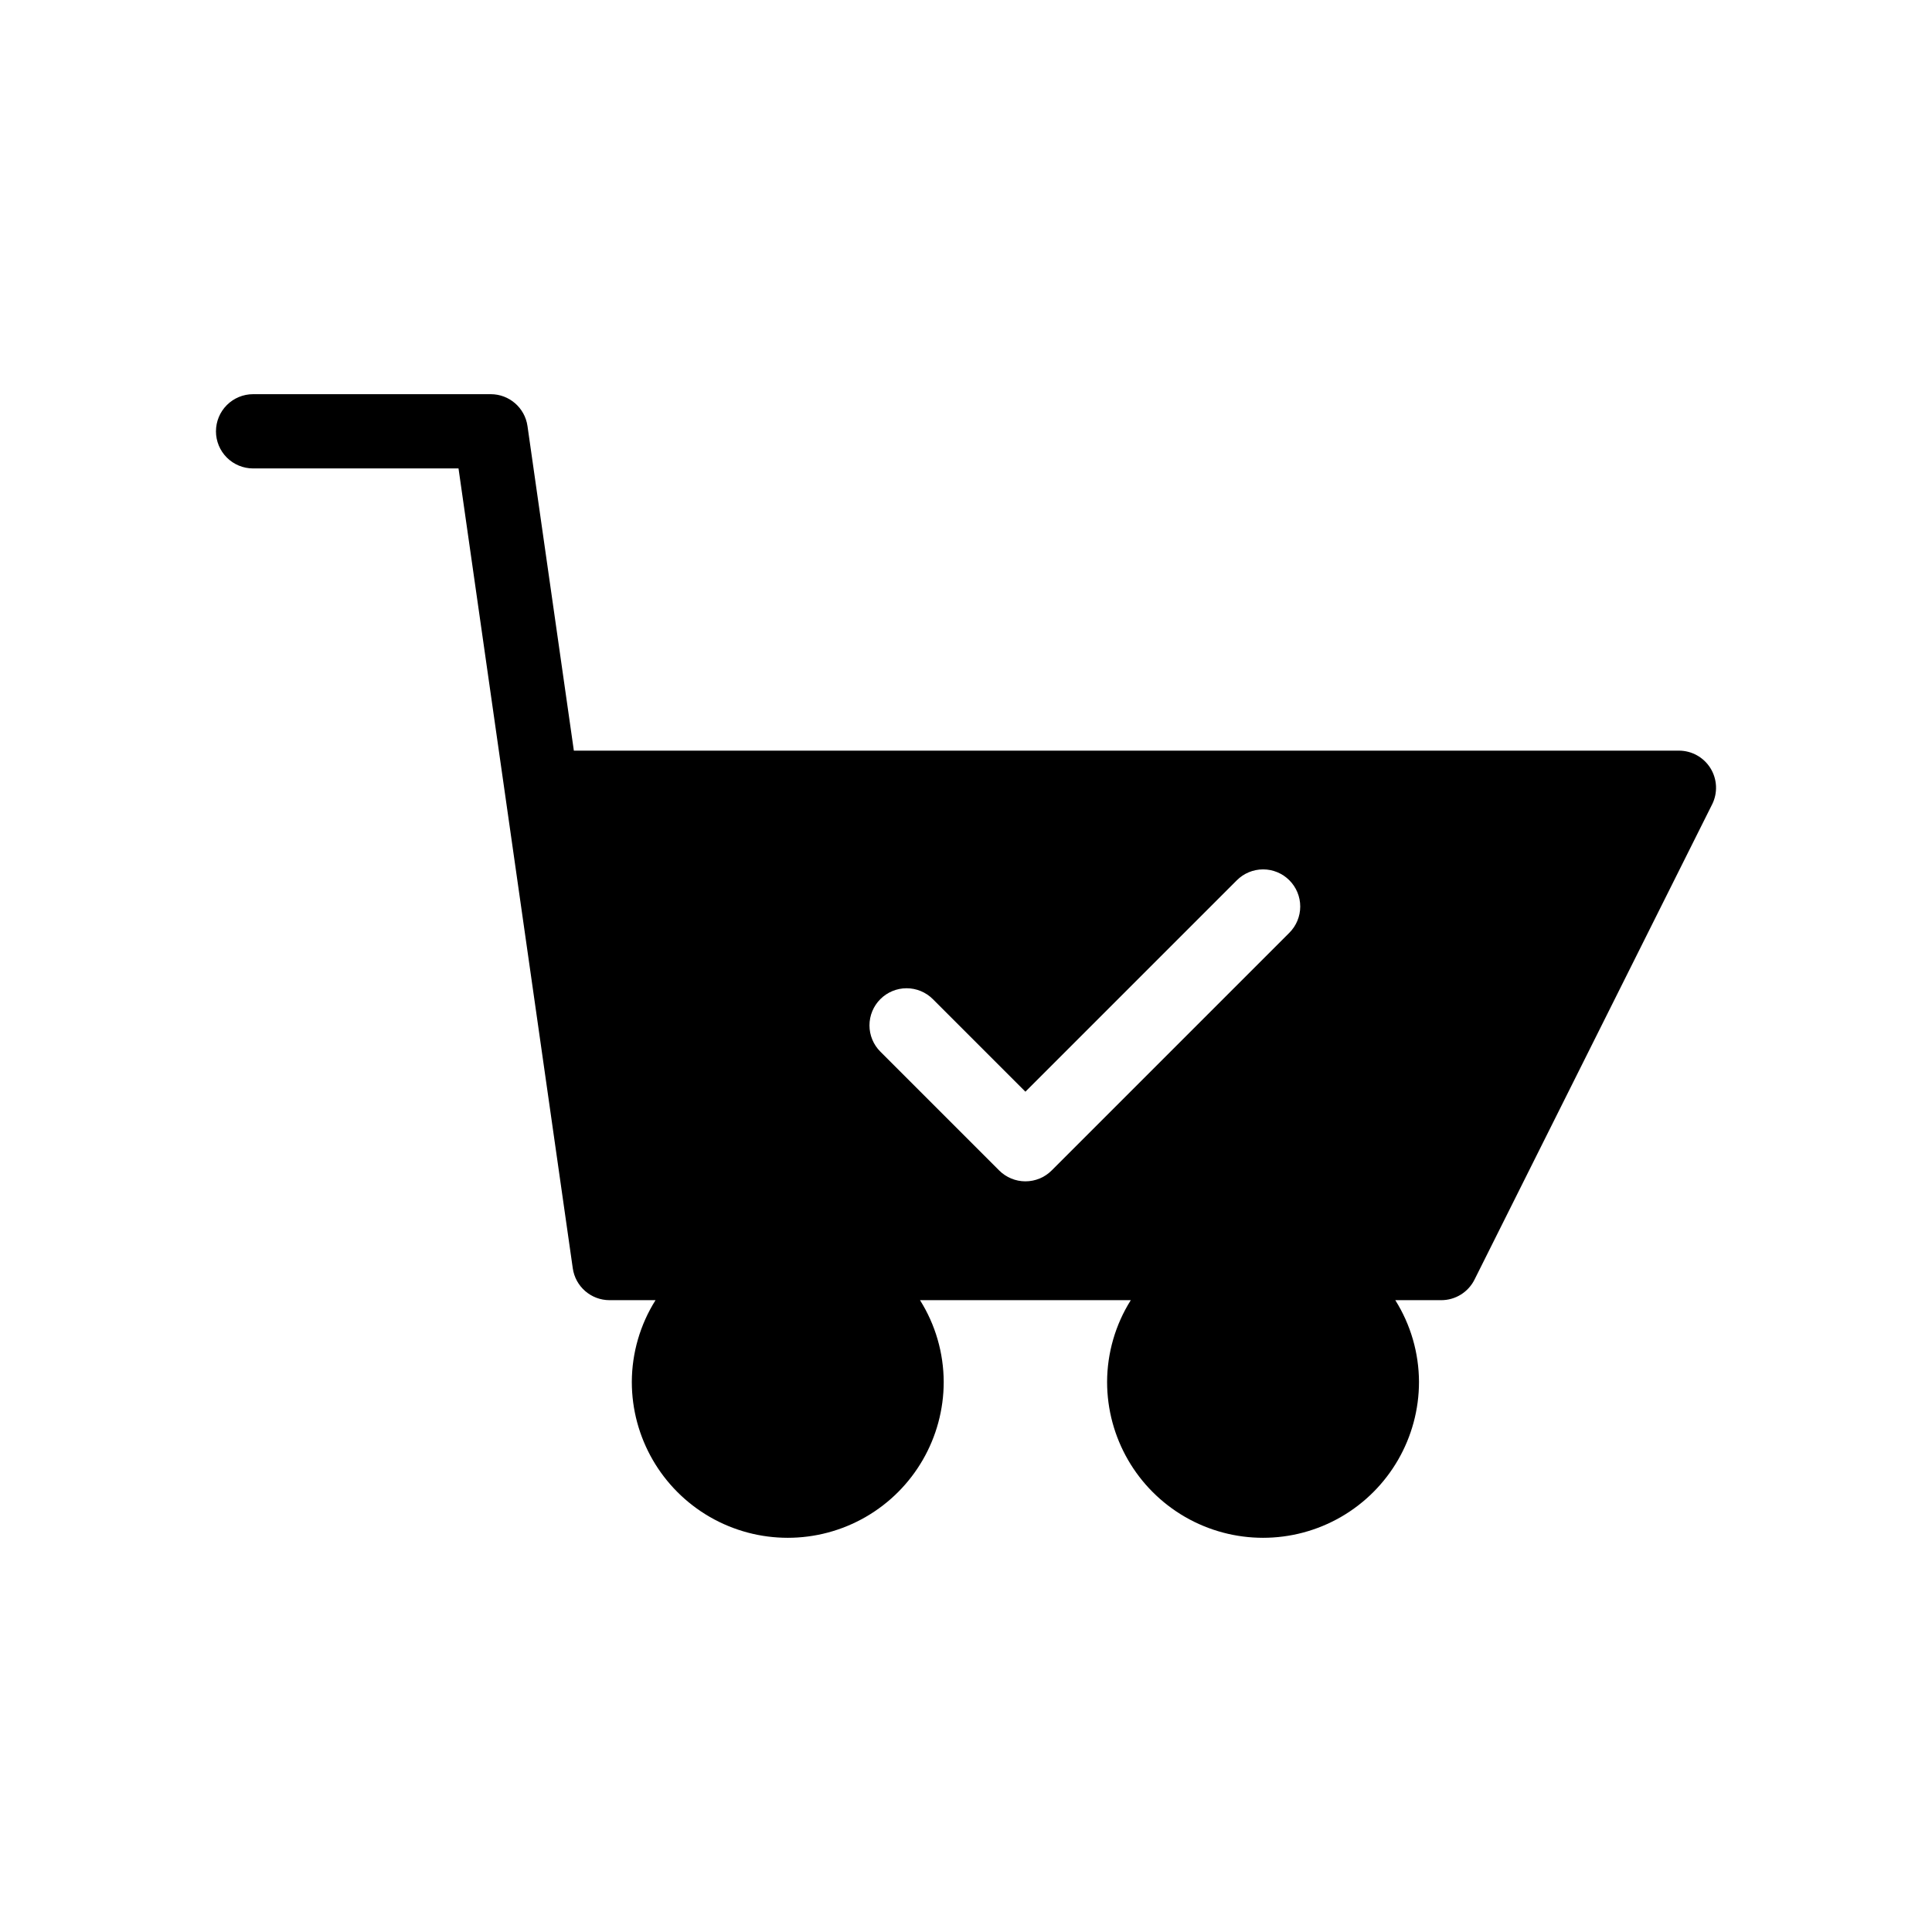 <?xml version="1.0" encoding="UTF-8"?>
<!-- Uploaded to: SVG Repo, www.svgrepo.com, Generator: SVG Repo Mixer Tools -->
<svg fill="#000000" width="800px" height="800px" version="1.1" viewBox="144 144 512 512" xmlns="http://www.w3.org/2000/svg">
 <path d="m201.23 258.3c0 2.609 1.035 5.113 2.883 6.961 1.844 1.844 4.348 2.879 6.957 2.879h54.441l30.281 211.97c0.691 4.848 4.844 8.449 9.742 8.449h12.188c-4.082 6.484-6.258 13.988-6.285 21.648 0 14.766 7.879 28.41 20.664 35.793 12.789 7.379 28.543 7.379 41.328 0 12.789-7.383 20.664-21.027 20.664-35.793-0.027-7.66-2.203-15.164-6.281-21.648h55.863-0.004c-4.078 6.484-6.254 13.988-6.281 21.648 0 14.766 7.879 28.41 20.664 35.793 12.785 7.379 28.543 7.379 41.328 0 12.785-7.383 20.664-21.027 20.664-35.793-0.027-7.66-2.203-15.164-6.281-21.648h12.184c3.731 0 7.137-2.106 8.805-5.438l62.977-125.95c1.523-3.051 1.359-6.676-0.434-9.574-1.793-2.902-4.961-4.668-8.371-4.668h-292.85l-12.289-86.016c-0.691-4.848-4.844-8.449-9.738-8.449h-62.977c-2.609 0-5.113 1.039-6.957 2.883-1.848 1.844-2.883 4.348-2.883 6.957zm176.07 150.48c1.844-1.844 4.348-2.883 6.957-2.883s5.113 1.039 6.957 2.883l24.531 24.531 56.02-56.02c1.844-1.852 4.348-2.891 6.961-2.894 2.613-0.004 5.117 1.035 6.965 2.883s2.887 4.352 2.883 6.965c-0.004 2.613-1.043 5.117-2.894 6.961l-62.977 62.977c-1.844 1.848-4.348 2.883-6.957 2.883-2.609 0-5.113-1.035-6.957-2.883l-31.488-31.488c-1.844-1.844-2.883-4.348-2.883-6.957 0-2.609 1.039-5.113 2.883-6.957z"/>
</svg>